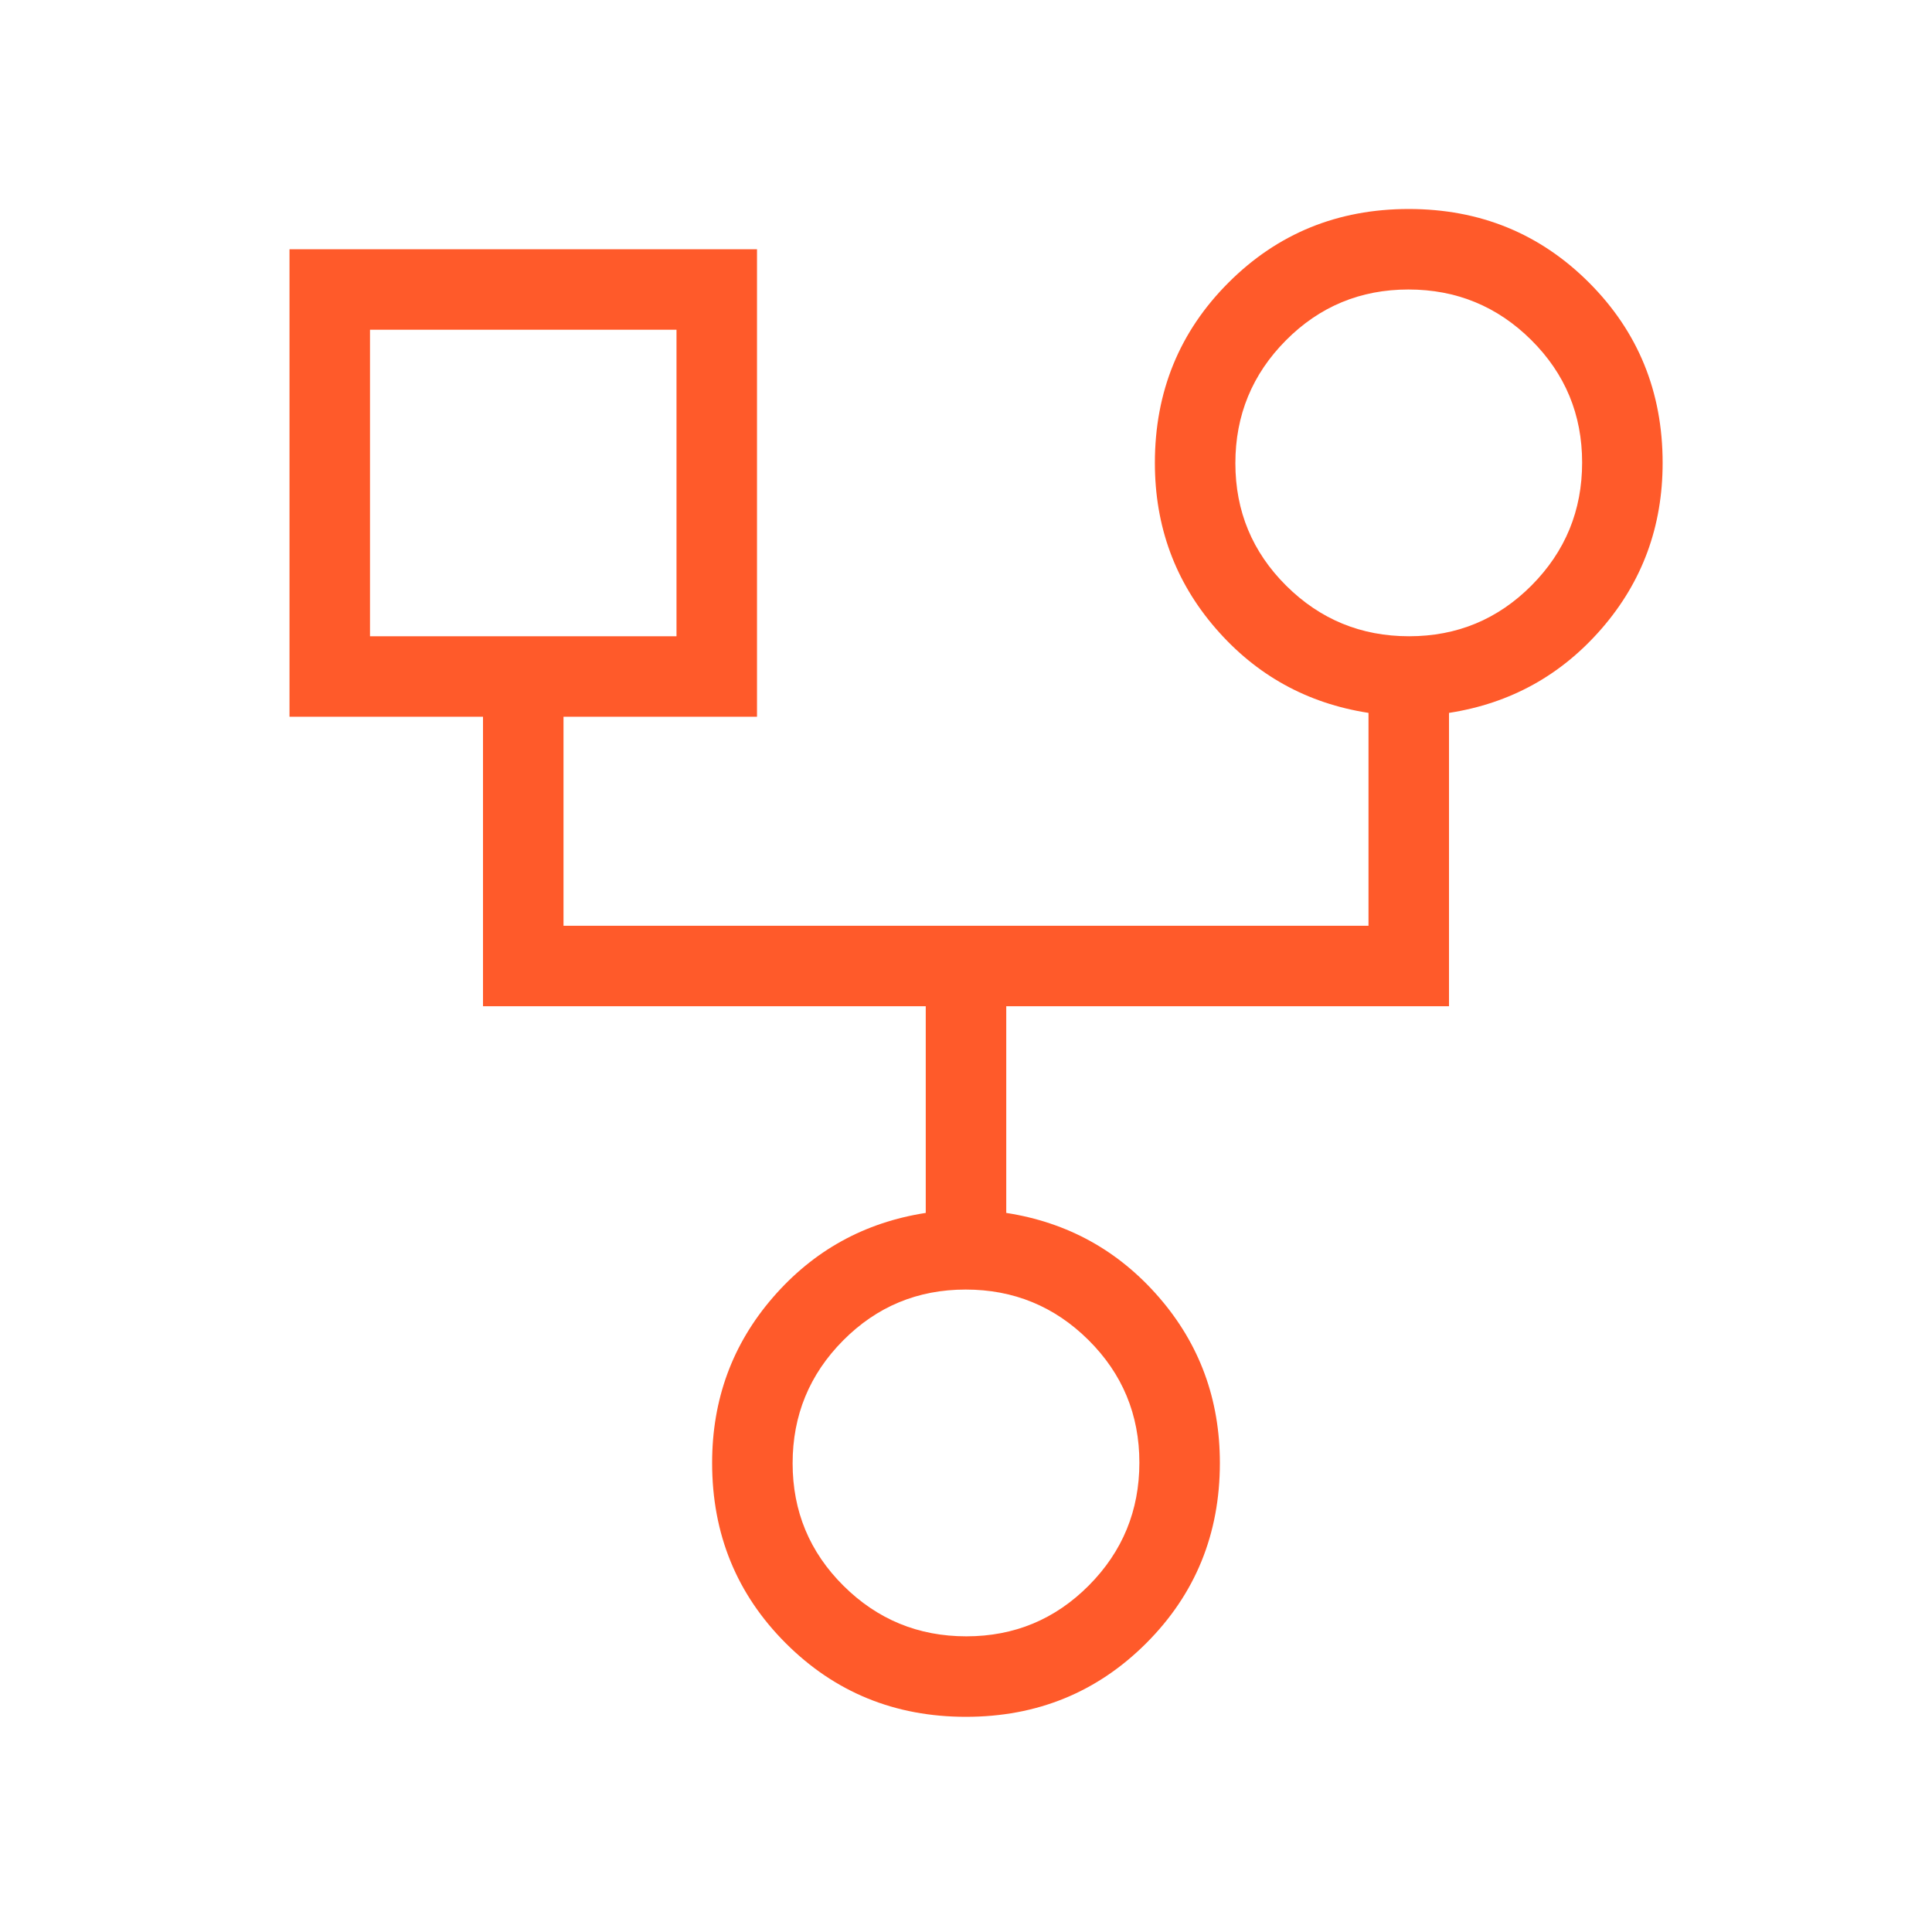<?xml version="1.0" encoding="UTF-8"?>
<svg xmlns="http://www.w3.org/2000/svg" height="24px" viewBox="0 -960 960 960" width="24px" fill="#ff5a2a">
  <path d="M479.99-106.92q-52.99 0-89.57-36.59-36.57-36.58-36.57-89.57 0-47.38 30.23-82.27 30.23-34.88 75.92-41.96V-460H240v-143.85h-96.15v-232.3h232.3v232.3H280V-500h400v-105.77q-45.69-7.08-75.92-41.96-30.23-34.89-30.23-82.27 0-52.98 36.58-89.57 36.59-36.58 89.58-36.58 52.99 0 89.57 36.58 36.57 36.59 36.57 89.57 0 47.38-30.23 82.27-30.23 34.88-75.92 41.96V-460H500v102.69q45.69 7.08 75.92 41.96 30.23 34.89 30.23 82.27 0 52.99-36.58 89.57-36.59 36.59-89.58 36.59Zm220.17-536.93q35.76 0 60.88-25.27 25.11-25.28 25.11-61.04t-25.27-60.88q-25.28-25.11-61.04-25.11t-60.88 25.27q-25.11 25.28-25.11 61.04t25.27 60.88q25.28 25.11 61.04 25.11Zm-516.31 0h152.3v-152.3h-152.3v152.3Zm296.31 496.93q35.76 0 60.88-25.28 25.11-25.28 25.11-61.04t-25.27-60.88q-25.28-25.11-61.04-25.11t-60.88 25.28q-25.11 25.28-25.11 61.04t25.27 60.87q25.28 25.12 61.04 25.12ZM260-720Zm440-10ZM480-233.08Z"></path>
</svg>
